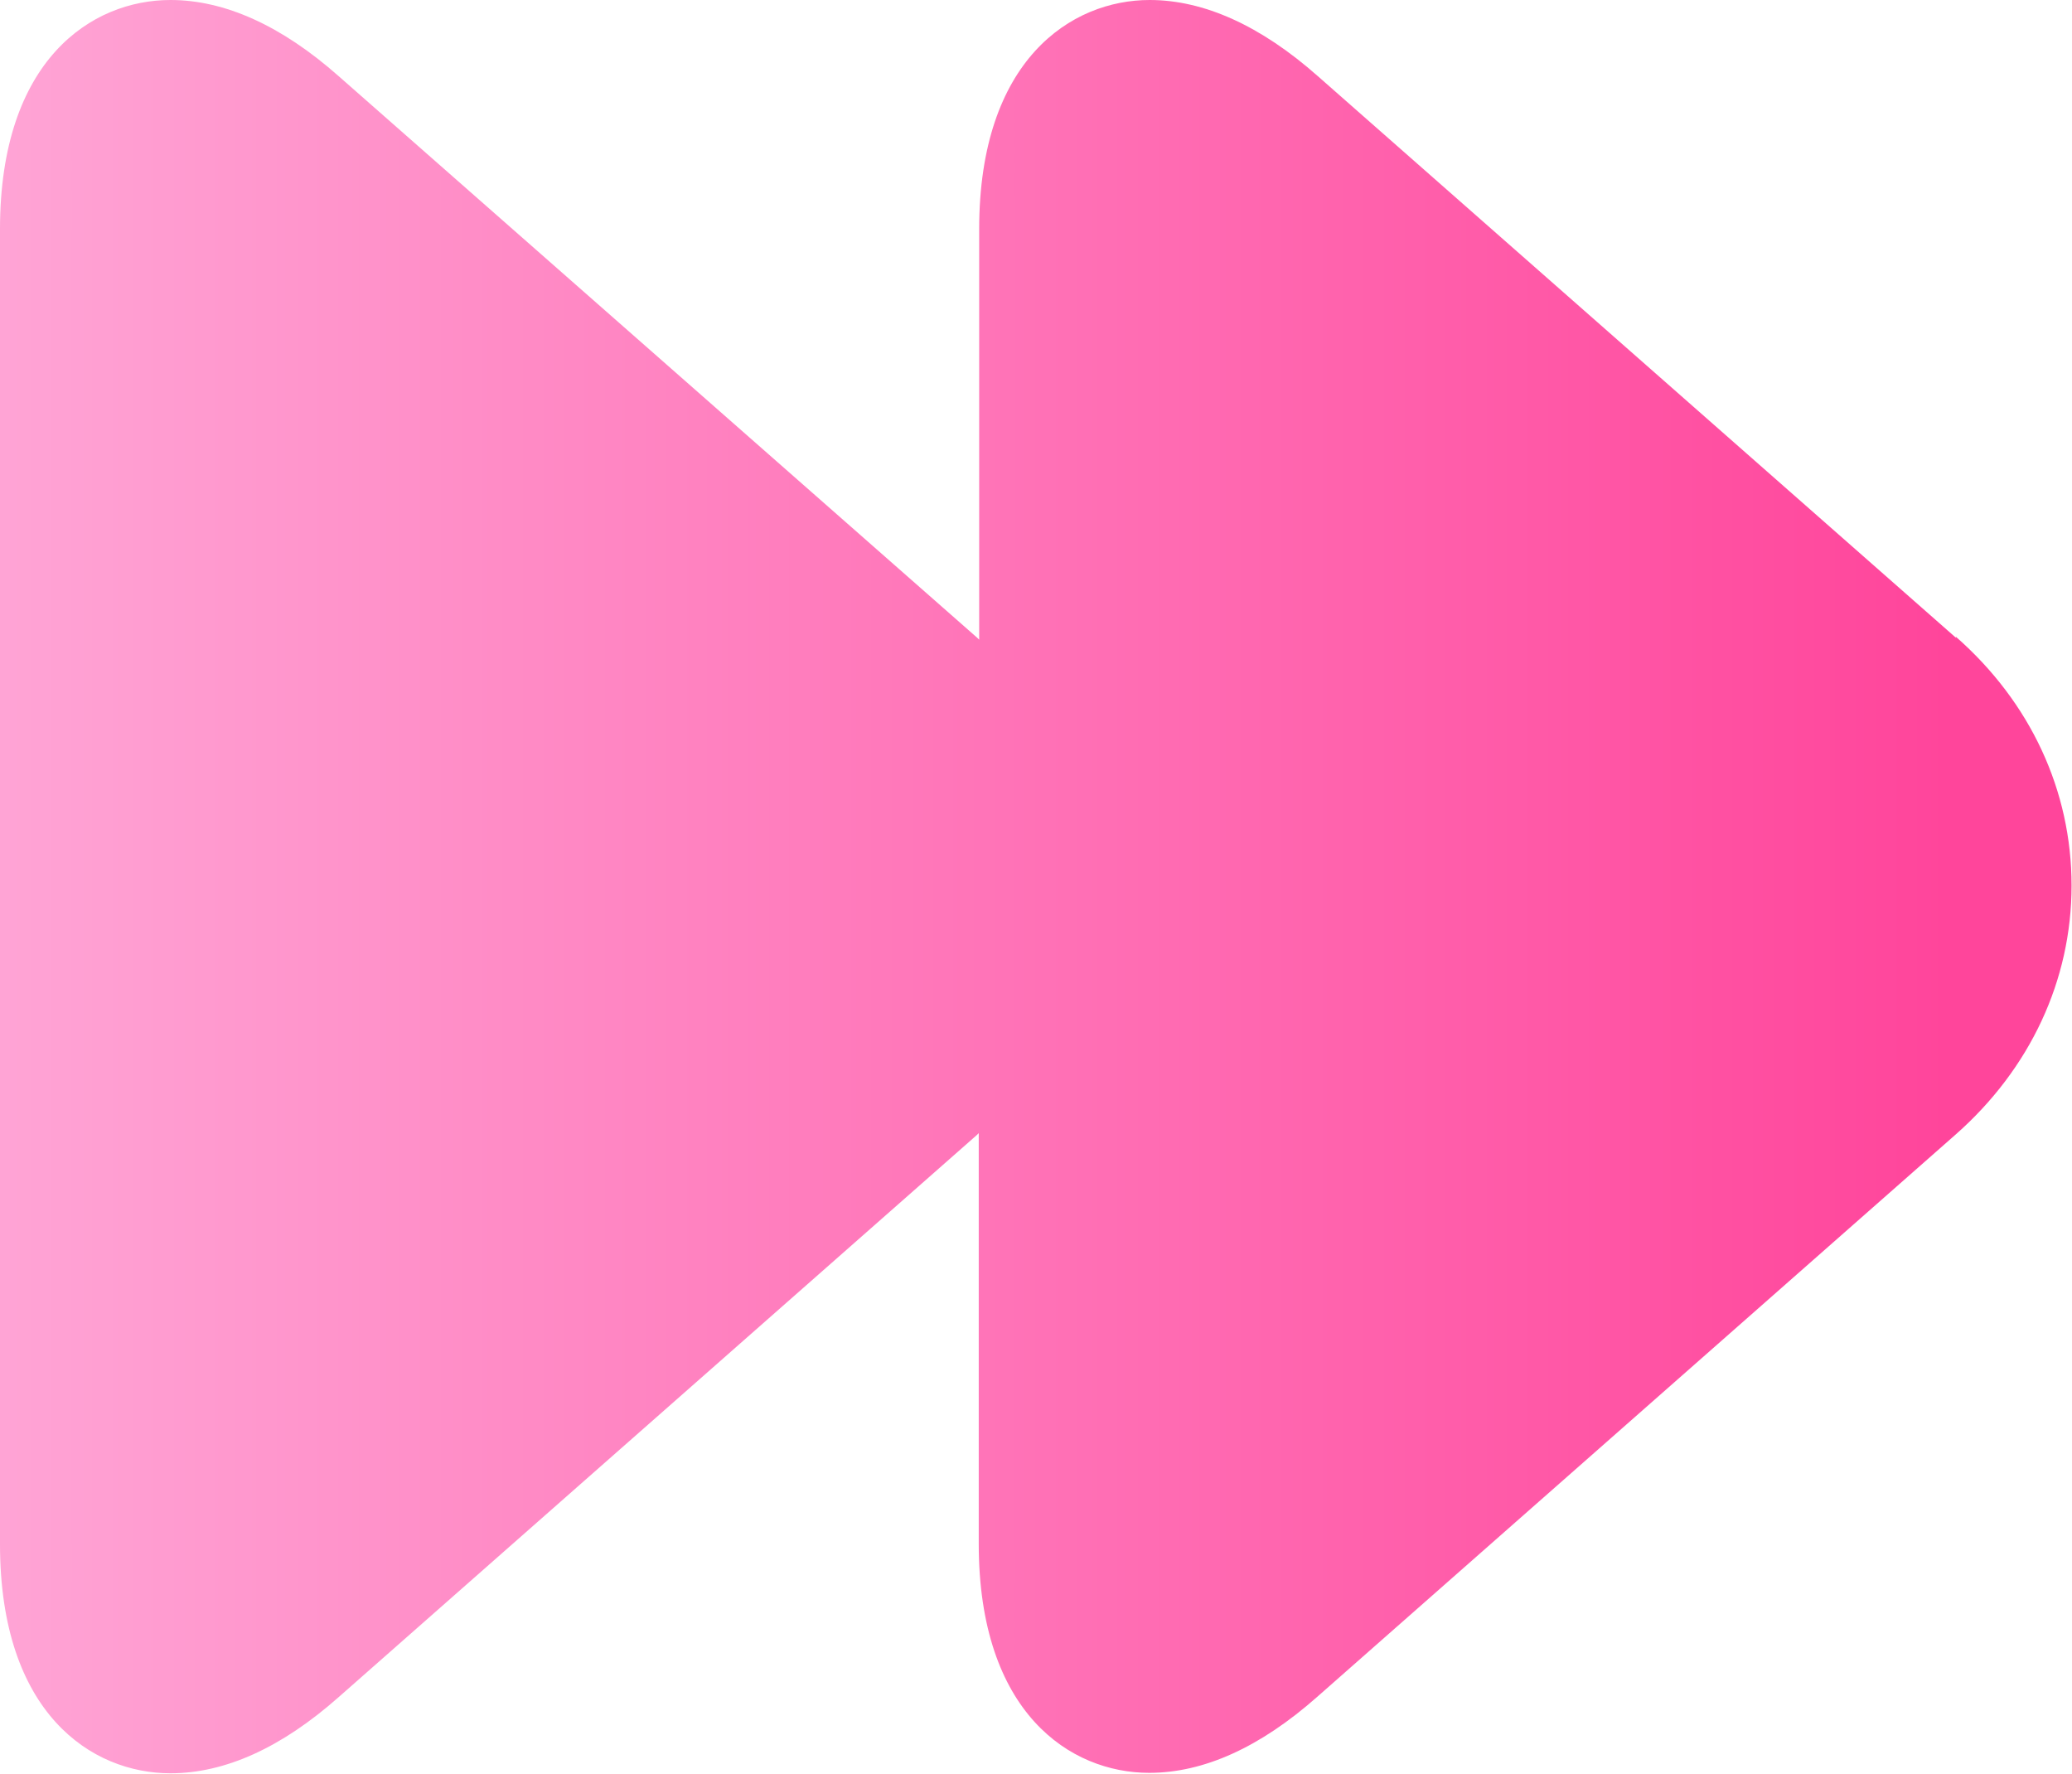 <svg xmlns="http://www.w3.org/2000/svg" xmlns:xlink="http://www.w3.org/1999/xlink" id="uuid-903673fe-de7e-4af0-afe7-36dd5bbc74d2" viewBox="0 0 47.04 40.26"><defs><linearGradient id="uuid-c894962c-0e8d-4501-ae23-067363a61816" x1="0" y1="20.13" x2="47.04" y2="20.13" gradientUnits="userSpaceOnUse"><stop offset="0" stop-color="#ffa4d5"></stop><stop offset=".94" stop-color="#ff459b"></stop></linearGradient></defs><g id="uuid-cbf5fb87-cd9b-4e76-829e-bd242059cb77"><path d="M44.41,14.48L29.92,1.73c-1.3-1.15-2.59-1.73-3.82-1.73-1.78,0-3.87,1.36-3.87,5.2v9.32s-.03-.03-.04-.04L7.69,1.73c-1.3-1.15-2.59-1.73-3.82-1.73C2.08,0,0,1.36,0,5.2v29.85c0,3.84,2.08,5.2,3.87,5.2,1.24,0,2.52-.58,3.82-1.73l14.49-12.76s.03-.03.04-.04v9.32c0,3.84,2.08,5.2,3.87,5.2,1.24,0,2.52-.58,3.82-1.73l14.49-12.76c1.69-1.49,2.63-3.5,2.63-5.65s-.93-4.16-2.63-5.65Z" style="fill:url(#uuid-c894962c-0e8d-4501-ae23-067363a61816); stroke-width:0px;"></path></g></svg>